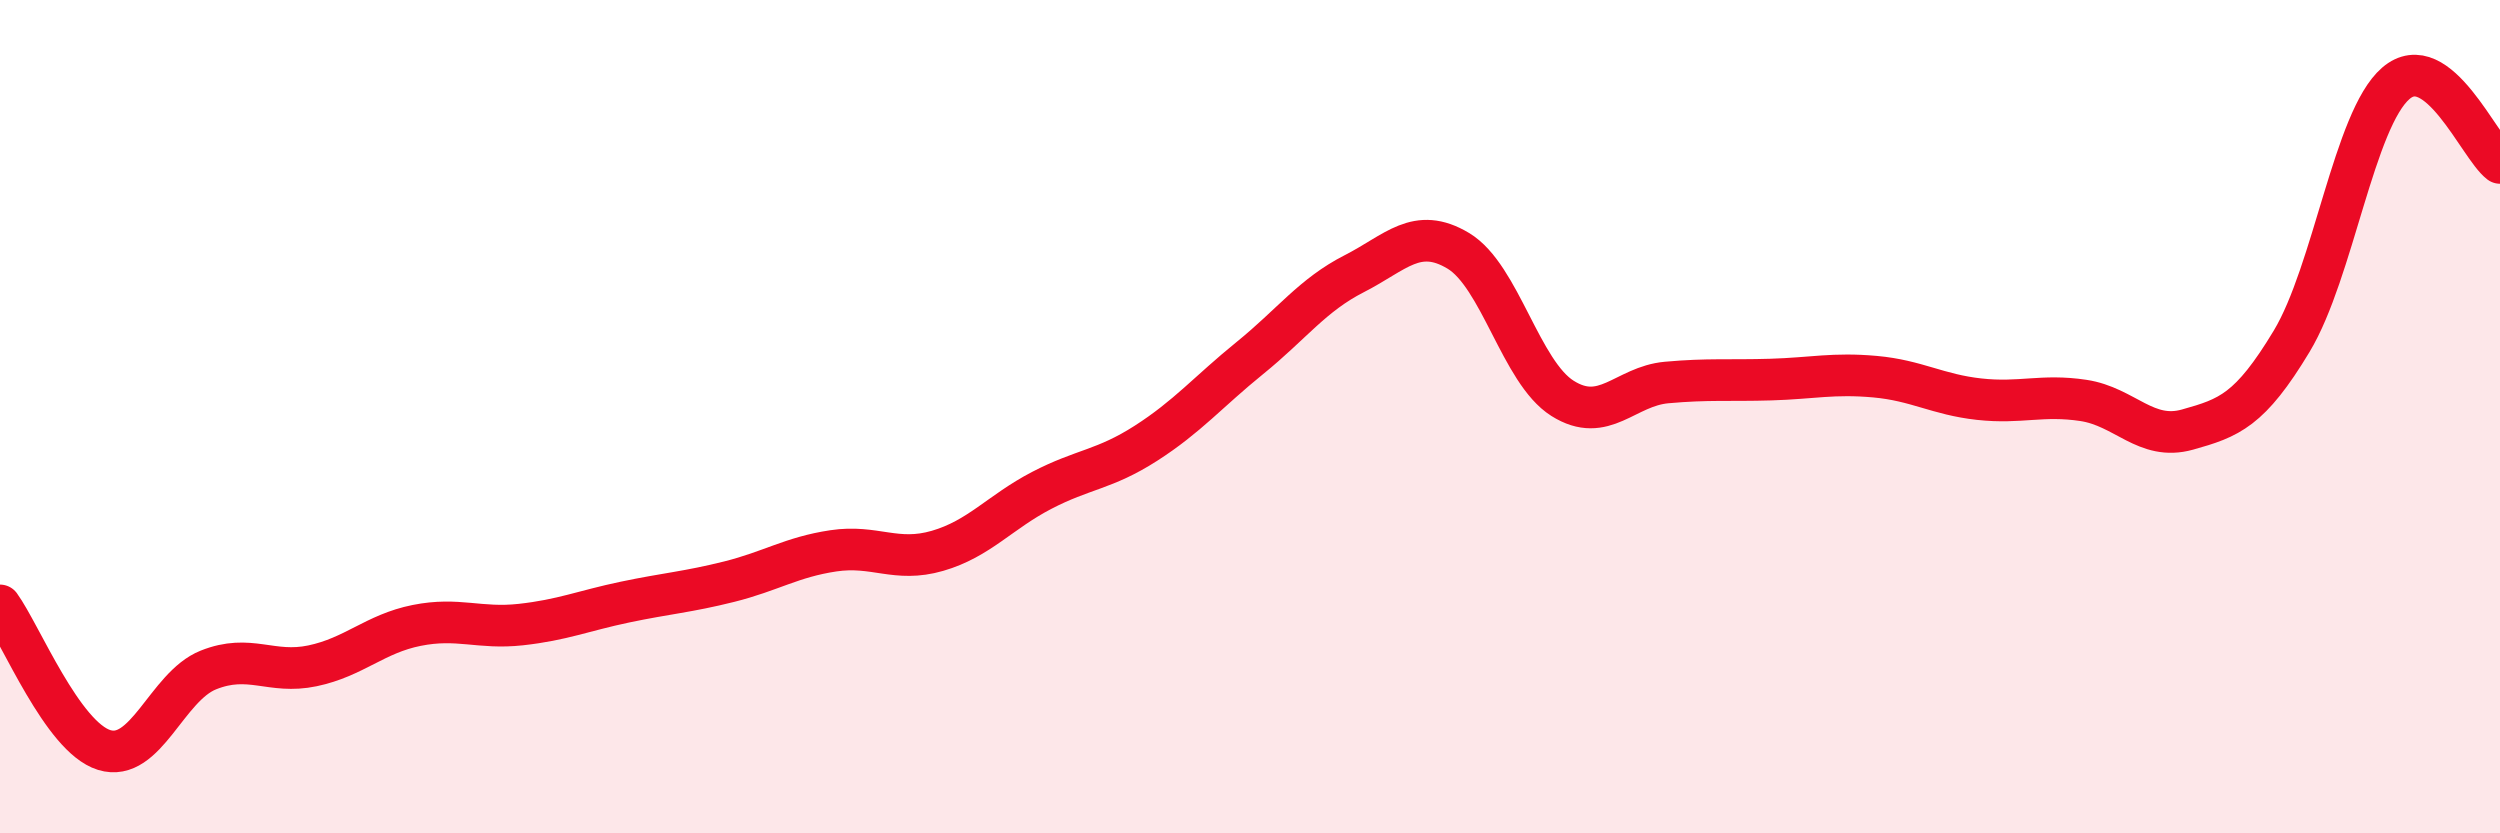 
    <svg width="60" height="20" viewBox="0 0 60 20" xmlns="http://www.w3.org/2000/svg">
      <path
        d="M 0,14.53 C 0.5,15.22 1.5,17.69 2.5,18 C 3.5,18.31 4,16.48 5,16.08 C 6,15.68 6.5,16.19 7.5,15.98 C 8.5,15.77 9,15.21 10,15.01 C 11,14.81 11.5,15.1 12.5,14.99 C 13.5,14.88 14,14.66 15,14.45 C 16,14.24 16.5,14.21 17.5,13.96 C 18.5,13.71 19,13.37 20,13.22 C 21,13.07 21.5,13.51 22.5,13.22 C 23.5,12.93 24,12.29 25,11.77 C 26,11.25 26.5,11.28 27.5,10.64 C 28.5,10 29,9.4 30,8.59 C 31,7.78 31.5,7.08 32.5,6.57 C 33.5,6.06 34,5.42 35,6.02 C 36,6.62 36.5,8.93 37.5,9.56 C 38.5,10.19 39,9.27 40,9.18 C 41,9.09 41.5,9.14 42.5,9.11 C 43.5,9.08 44,8.95 45,9.04 C 46,9.13 46.5,9.47 47.5,9.58 C 48.5,9.69 49,9.46 50,9.61 C 51,9.76 51.5,10.59 52.5,10.31 C 53.5,10.03 54,9.85 55,8.19 C 56,6.53 56.5,2.86 57.5,2 C 58.5,1.14 59.5,3.53 60,3.91L60 20L0 20Z"
        fill="#EB0A25"
        opacity="0.1"
        stroke-linecap="round"
        stroke-linejoin="round"
      />
      <path
        d="M 0,14.53 C 0.5,15.22 1.5,17.69 2.5,18 C 3.5,18.31 4,16.48 5,16.08 C 6,15.68 6.5,16.19 7.5,15.98 C 8.5,15.77 9,15.21 10,15.01 C 11,14.81 11.5,15.1 12.5,14.99 C 13.5,14.88 14,14.66 15,14.45 C 16,14.24 16.5,14.21 17.5,13.96 C 18.5,13.71 19,13.37 20,13.22 C 21,13.07 21.5,13.51 22.5,13.22 C 23.5,12.93 24,12.29 25,11.77 C 26,11.25 26.5,11.28 27.5,10.64 C 28.5,10 29,9.4 30,8.59 C 31,7.78 31.5,7.08 32.5,6.57 C 33.5,6.06 34,5.42 35,6.02 C 36,6.62 36.5,8.93 37.5,9.56 C 38.5,10.19 39,9.27 40,9.18 C 41,9.09 41.5,9.14 42.5,9.11 C 43.5,9.08 44,8.95 45,9.04 C 46,9.13 46.5,9.47 47.5,9.58 C 48.5,9.69 49,9.46 50,9.61 C 51,9.76 51.5,10.59 52.5,10.31 C 53.5,10.03 54,9.85 55,8.19 C 56,6.53 56.5,2.86 57.5,2 C 58.5,1.14 59.5,3.53 60,3.91"
        stroke="#EB0A25"
        stroke-width="1"
        fill="none"
        stroke-linecap="round"
        stroke-linejoin="round"
      />
    </svg>
  